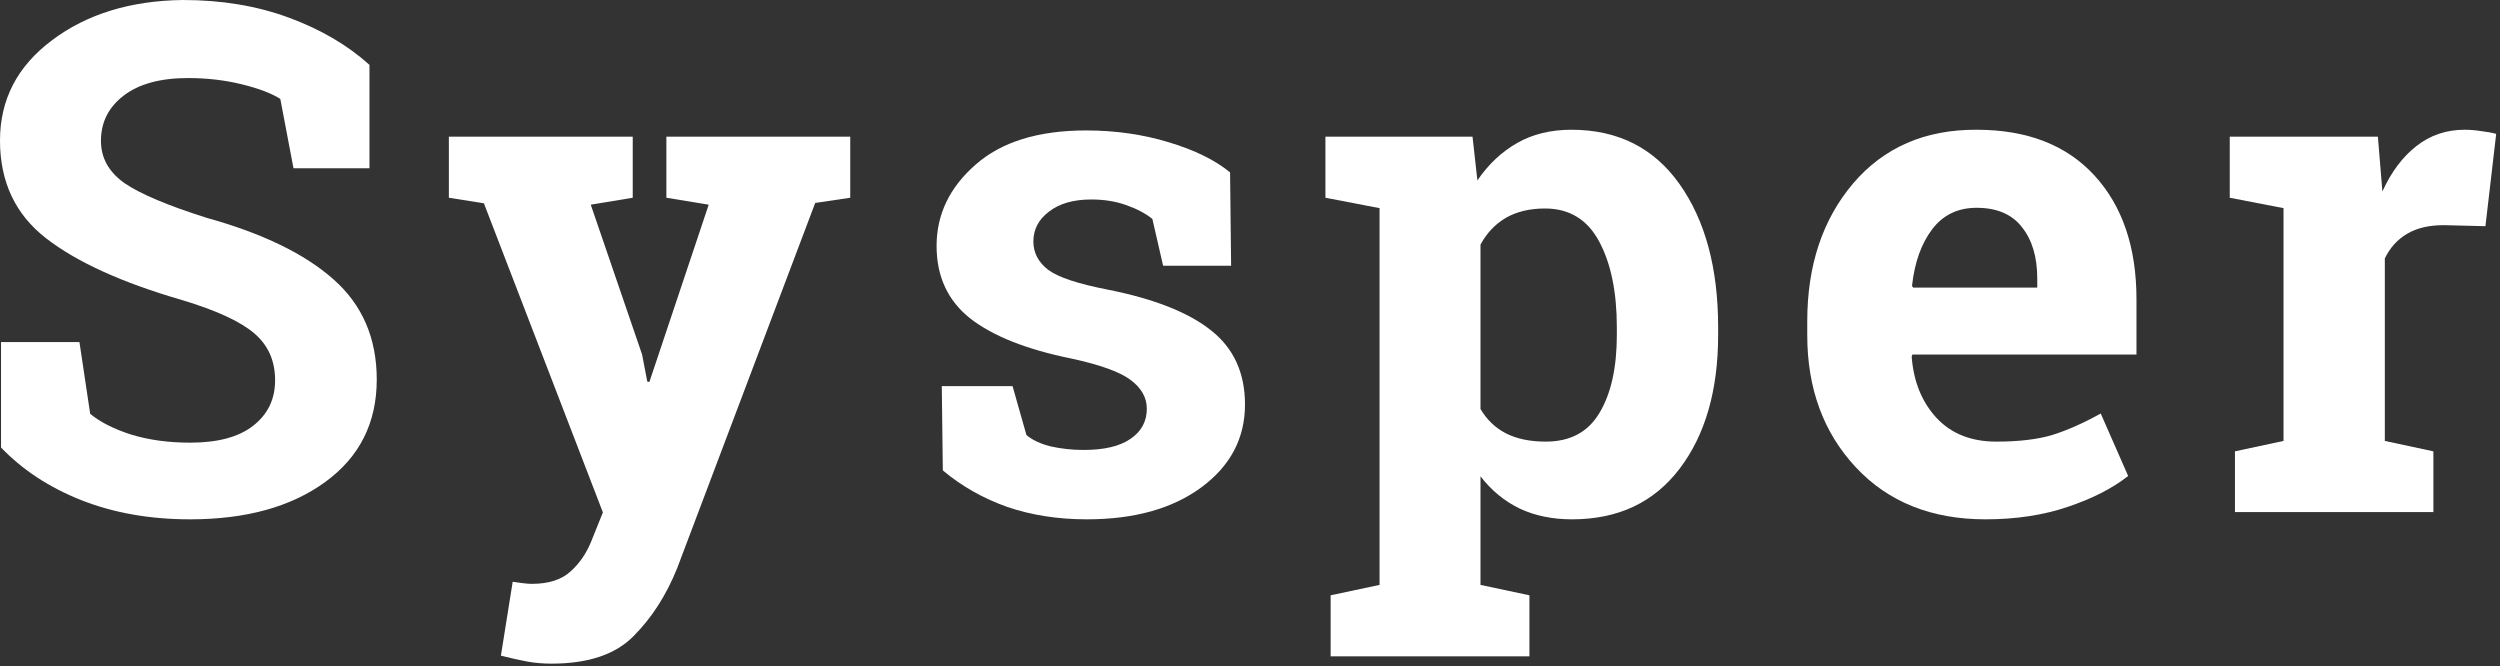 <svg width="563" height="150" viewBox="0 0 563 150" fill="none" xmlns="http://www.w3.org/2000/svg">
<rect x="0" y="0" width="563" height="150" fill="#333333" stroke="none"/>
<path d="M83.203 37.891H66.094L63.125 22.266C61.146 21.016 58.255 19.922 54.453 18.984C50.651 18.047 46.615 17.578 42.344 17.578C36.094 17.578 31.25 18.906 27.812 21.562C24.427 24.167 22.734 27.552 22.734 31.719C22.734 35.573 24.505 38.75 28.047 41.25C31.641 43.698 37.812 46.302 46.562 49.062C59.115 52.552 68.62 57.161 75.078 62.891C81.588 68.62 84.844 76.146 84.844 85.469C84.844 95.208 80.99 102.891 73.281 108.516C65.573 114.141 55.417 116.953 42.812 116.953C33.802 116.953 25.651 115.521 18.359 112.656C11.12 109.792 5.078 105.833 0.234 100.781V77.031H17.891L20.312 93.203C22.604 95.078 25.703 96.641 29.609 97.891C33.568 99.088 37.969 99.688 42.812 99.688C49.062 99.688 53.802 98.412 57.031 95.859C60.312 93.307 61.953 89.896 61.953 85.625C61.953 81.25 60.391 77.734 57.266 75.078C54.193 72.422 48.776 69.922 41.016 67.578C27.526 63.672 17.318 59.036 10.391 53.672C3.464 48.307 0 40.964 0 31.641C0 22.422 3.906 14.896 11.719 9.062C19.531 3.177 29.349 0.156 41.172 0C49.922 0 57.891 1.328 65.078 3.984C72.266 6.641 78.307 10.182 83.203 14.609V37.891Z" fill="white"/>
<path d="M191.475 44.531L183.584 45.703L152.491 127.969C150.043 134.062 146.761 139.167 142.647 143.281C138.584 147.396 132.439 149.453 124.209 149.453C122.282 149.453 120.459 149.297 118.741 148.984C117.074 148.672 115.095 148.229 112.803 147.656L115.459 131.016C116.189 131.12 116.944 131.224 117.725 131.328C118.506 131.432 119.183 131.484 119.756 131.484C123.558 131.484 126.475 130.547 128.506 128.672C130.538 126.849 132.1 124.557 133.194 121.797L135.772 115.391L108.975 45.781L101.084 44.531V30.781H142.491V44.531L133.038 46.094L144.6 79.844L145.772 85.938L146.241 86.016L159.6 46.094L150.069 44.531V30.781H191.475V44.531Z" fill="white"/>
<path d="M277.247 59.844H261.934L259.513 49.297C257.95 48.047 255.971 47.005 253.575 46.172C251.231 45.339 248.627 44.922 245.763 44.922C241.752 44.922 238.575 45.833 236.231 47.656C233.888 49.427 232.716 51.667 232.716 54.375C232.716 56.927 233.835 59.062 236.075 60.781C238.315 62.448 242.794 63.932 249.513 65.234C259.981 67.318 267.742 70.391 272.794 74.453C277.846 78.463 280.372 84.01 280.372 91.094C280.372 98.698 277.091 104.922 270.528 109.766C264.018 114.557 255.424 116.953 244.747 116.953C238.236 116.953 232.247 116.016 226.778 114.141C221.361 112.214 216.544 109.479 212.325 105.938L212.091 86.953H228.028L231.153 97.969C232.507 99.115 234.356 99.974 236.7 100.547C239.044 101.068 241.492 101.328 244.044 101.328C248.679 101.328 252.195 100.495 254.591 98.828C257.039 97.162 258.263 94.896 258.263 92.031C258.263 89.531 257.039 87.37 254.591 85.547C252.143 83.724 247.638 82.109 241.075 80.703C231.127 78.672 223.601 75.677 218.497 71.719C213.445 67.708 210.919 62.266 210.919 55.391C210.919 48.307 213.835 42.214 219.669 37.109C225.502 31.953 233.809 29.375 244.591 29.375C251.153 29.375 257.351 30.26 263.184 32.031C269.07 33.802 273.679 36.068 277.013 38.828L277.247 59.844Z" fill="white"/>
<path d="M298.487 44.531V30.781H331.612L332.706 40.625C335.206 36.979 338.201 34.167 341.691 32.188C345.18 30.208 349.243 29.219 353.878 29.219C364.347 29.219 372.472 33.307 378.253 41.484C384.034 49.661 386.925 60.417 386.925 73.75V75.391C386.925 87.891 384.034 97.943 378.253 105.547C372.472 113.151 364.399 116.953 354.034 116.953C349.607 116.953 345.675 116.146 342.237 114.531C338.8 112.865 335.857 110.443 333.409 107.266V131.719L344.425 134.062V147.812H299.659V134.062L310.675 131.719V46.875L298.487 44.531ZM364.112 73.75C364.112 65.781 362.784 59.323 360.128 54.375C357.472 49.427 353.409 46.953 347.941 46.953C344.503 46.953 341.56 47.656 339.112 49.062C336.717 50.469 334.816 52.474 333.409 55.078V92.109C334.816 94.505 336.717 96.328 339.112 97.578C341.56 98.828 344.555 99.453 348.097 99.453C353.618 99.453 357.654 97.292 360.206 92.969C362.81 88.646 364.112 82.787 364.112 75.391V73.75Z" fill="white"/>
<path d="M447.15 116.953C434.962 116.953 425.223 113.047 417.931 105.234C410.64 97.422 406.994 87.5 406.994 75.469V72.344C406.994 59.792 410.431 49.453 417.306 41.328C424.233 33.203 433.504 29.167 445.119 29.219C456.525 29.219 465.379 32.656 471.681 39.531C477.983 46.406 481.134 55.703 481.134 67.422V79.844H430.666L430.509 80.312C430.926 85.885 432.775 90.469 436.056 94.062C439.39 97.656 443.895 99.453 449.572 99.453C454.624 99.453 458.817 98.958 462.15 97.969C465.483 96.927 469.129 95.312 473.087 93.125L479.259 107.188C475.77 109.948 471.239 112.266 465.666 114.141C460.145 116.016 453.973 116.953 447.15 116.953ZM445.119 46.797C440.9 46.797 437.567 48.411 435.119 51.641C432.671 54.87 431.16 59.115 430.587 64.375L430.822 64.766H458.791V62.734C458.791 57.891 457.645 54.036 455.353 51.172C453.114 48.255 449.702 46.797 445.119 46.797Z" fill="white"/>
<path d="M503.312 101.641L514.25 99.297V46.875L502.141 44.531V30.781H535.5L536.516 43.125C538.495 38.75 541.047 35.339 544.172 32.891C547.297 30.443 550.917 29.219 555.031 29.219C556.229 29.219 557.479 29.323 558.781 29.531C560.135 29.688 561.255 29.896 562.141 30.156L559.719 50.938L550.344 50.703C547.01 50.703 544.25 51.354 542.062 52.656C539.875 53.958 538.208 55.807 537.062 58.203V99.297L548 101.641V115.312H503.312V101.641Z" fill="white"/>
</svg>
